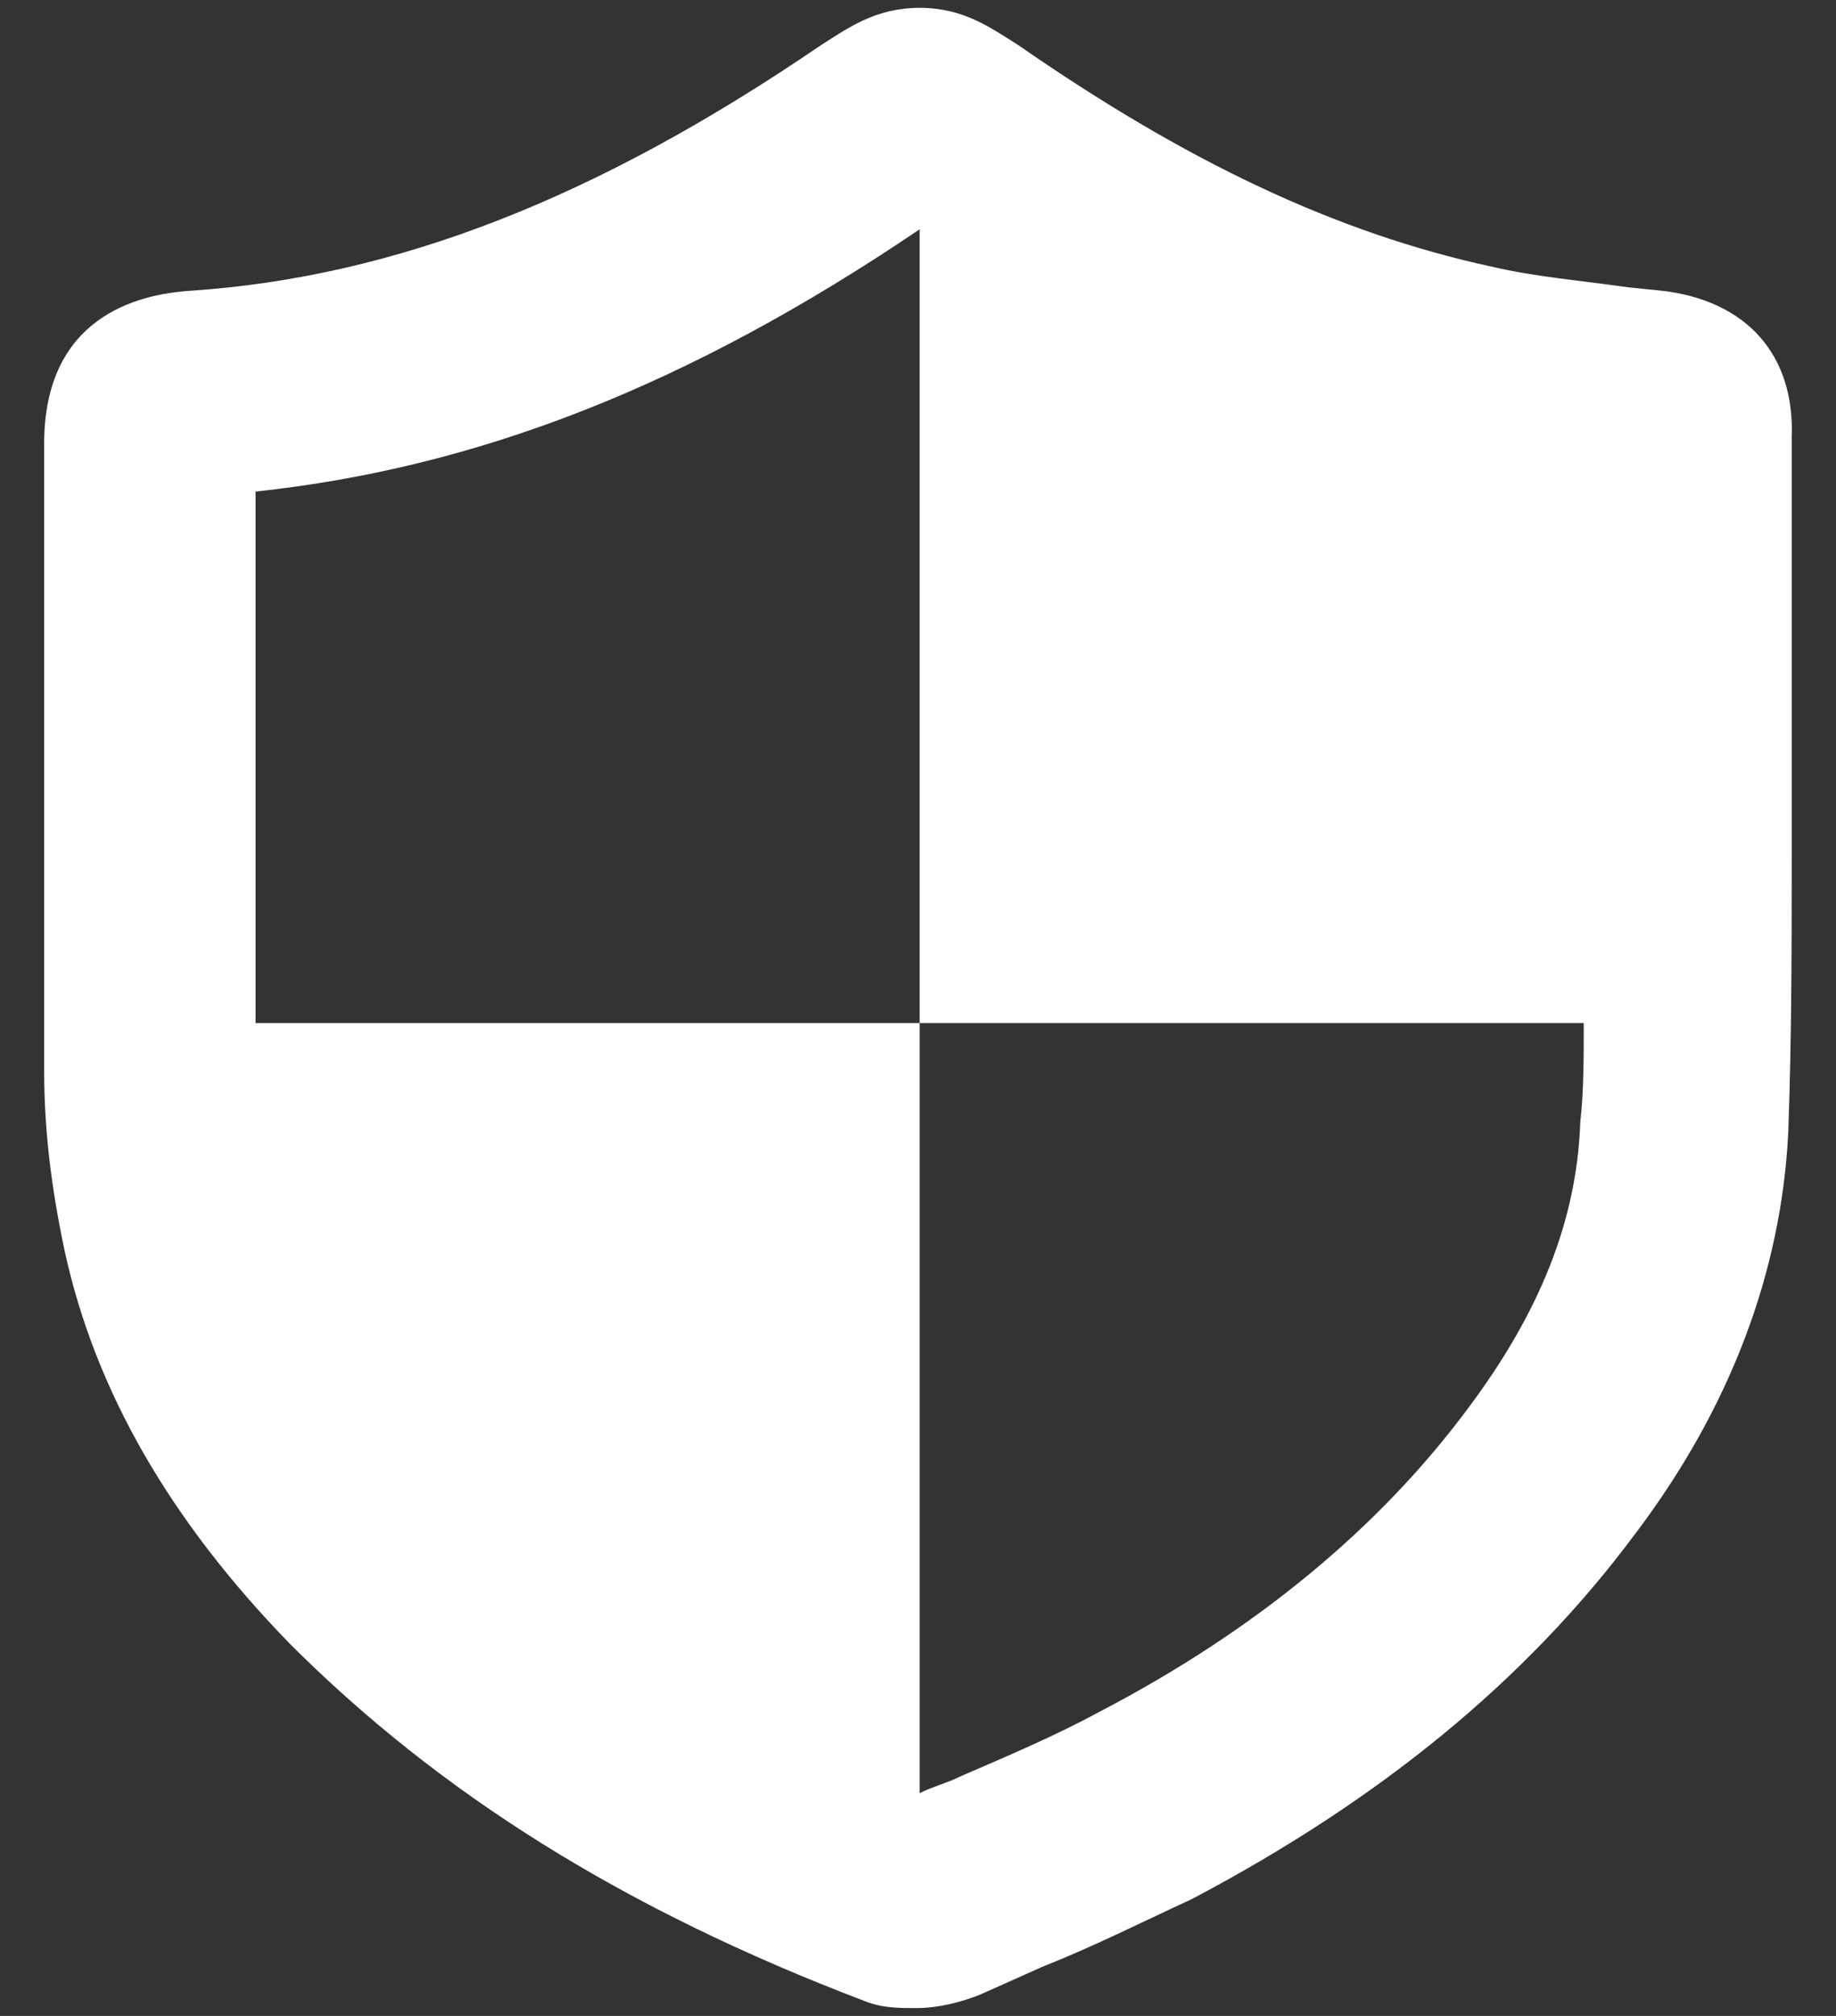 <?xml version="1.0" encoding="UTF-8"?>
<svg xmlns="http://www.w3.org/2000/svg" width="41" height="45" viewBox="0 0 41 45" fill="none">
  <rect x="0" y="0" width="41" height="45" fill="#333333" stroke="none"/>
  <path d="M37.114 6.49L36.355 6.413C35.29 6.26 34.301 6.183 33.313 5.953C29.818 5.195 26.469 3.593 22.744 1.01C22.131 0.627 21.526 0.175 20.537 0.175C19.548 0.175 18.935 0.627 18.33 1.01C13.31 4.436 8.819 6.183 4.259 6.49C3.04 6.567 0.986 7.095 0.986 9.908V23.902C0.986 25.198 1.14 26.493 1.446 27.933C2.128 31.053 3.799 33.942 6.466 36.686C9.808 40.027 13.915 42.618 19.318 44.672C19.702 44.825 20.077 44.825 20.46 44.825C20.989 44.825 21.526 44.672 21.901 44.518L23.273 43.905C24.415 43.453 25.48 42.916 26.622 42.388C30.807 40.181 34.071 37.521 36.508 34.249C38.639 31.436 39.781 28.393 39.934 25.274C40.011 23.144 40.011 21.09 40.011 19.036V9.755C40.08 7.931 39.015 6.712 37.114 6.49ZM35.29 25.044C35.213 27.251 34.378 29.305 32.784 31.436C30.807 34.095 28.063 36.379 24.568 38.203C23.579 38.74 22.514 39.192 21.449 39.652C21.142 39.805 20.843 39.874 20.537 40.027V22.837H5.707V10.973C10.65 10.444 15.364 8.62 20.537 5.118V22.837H35.367C35.367 23.603 35.367 24.362 35.29 25.044Z" fill="white"></path>
</svg>
